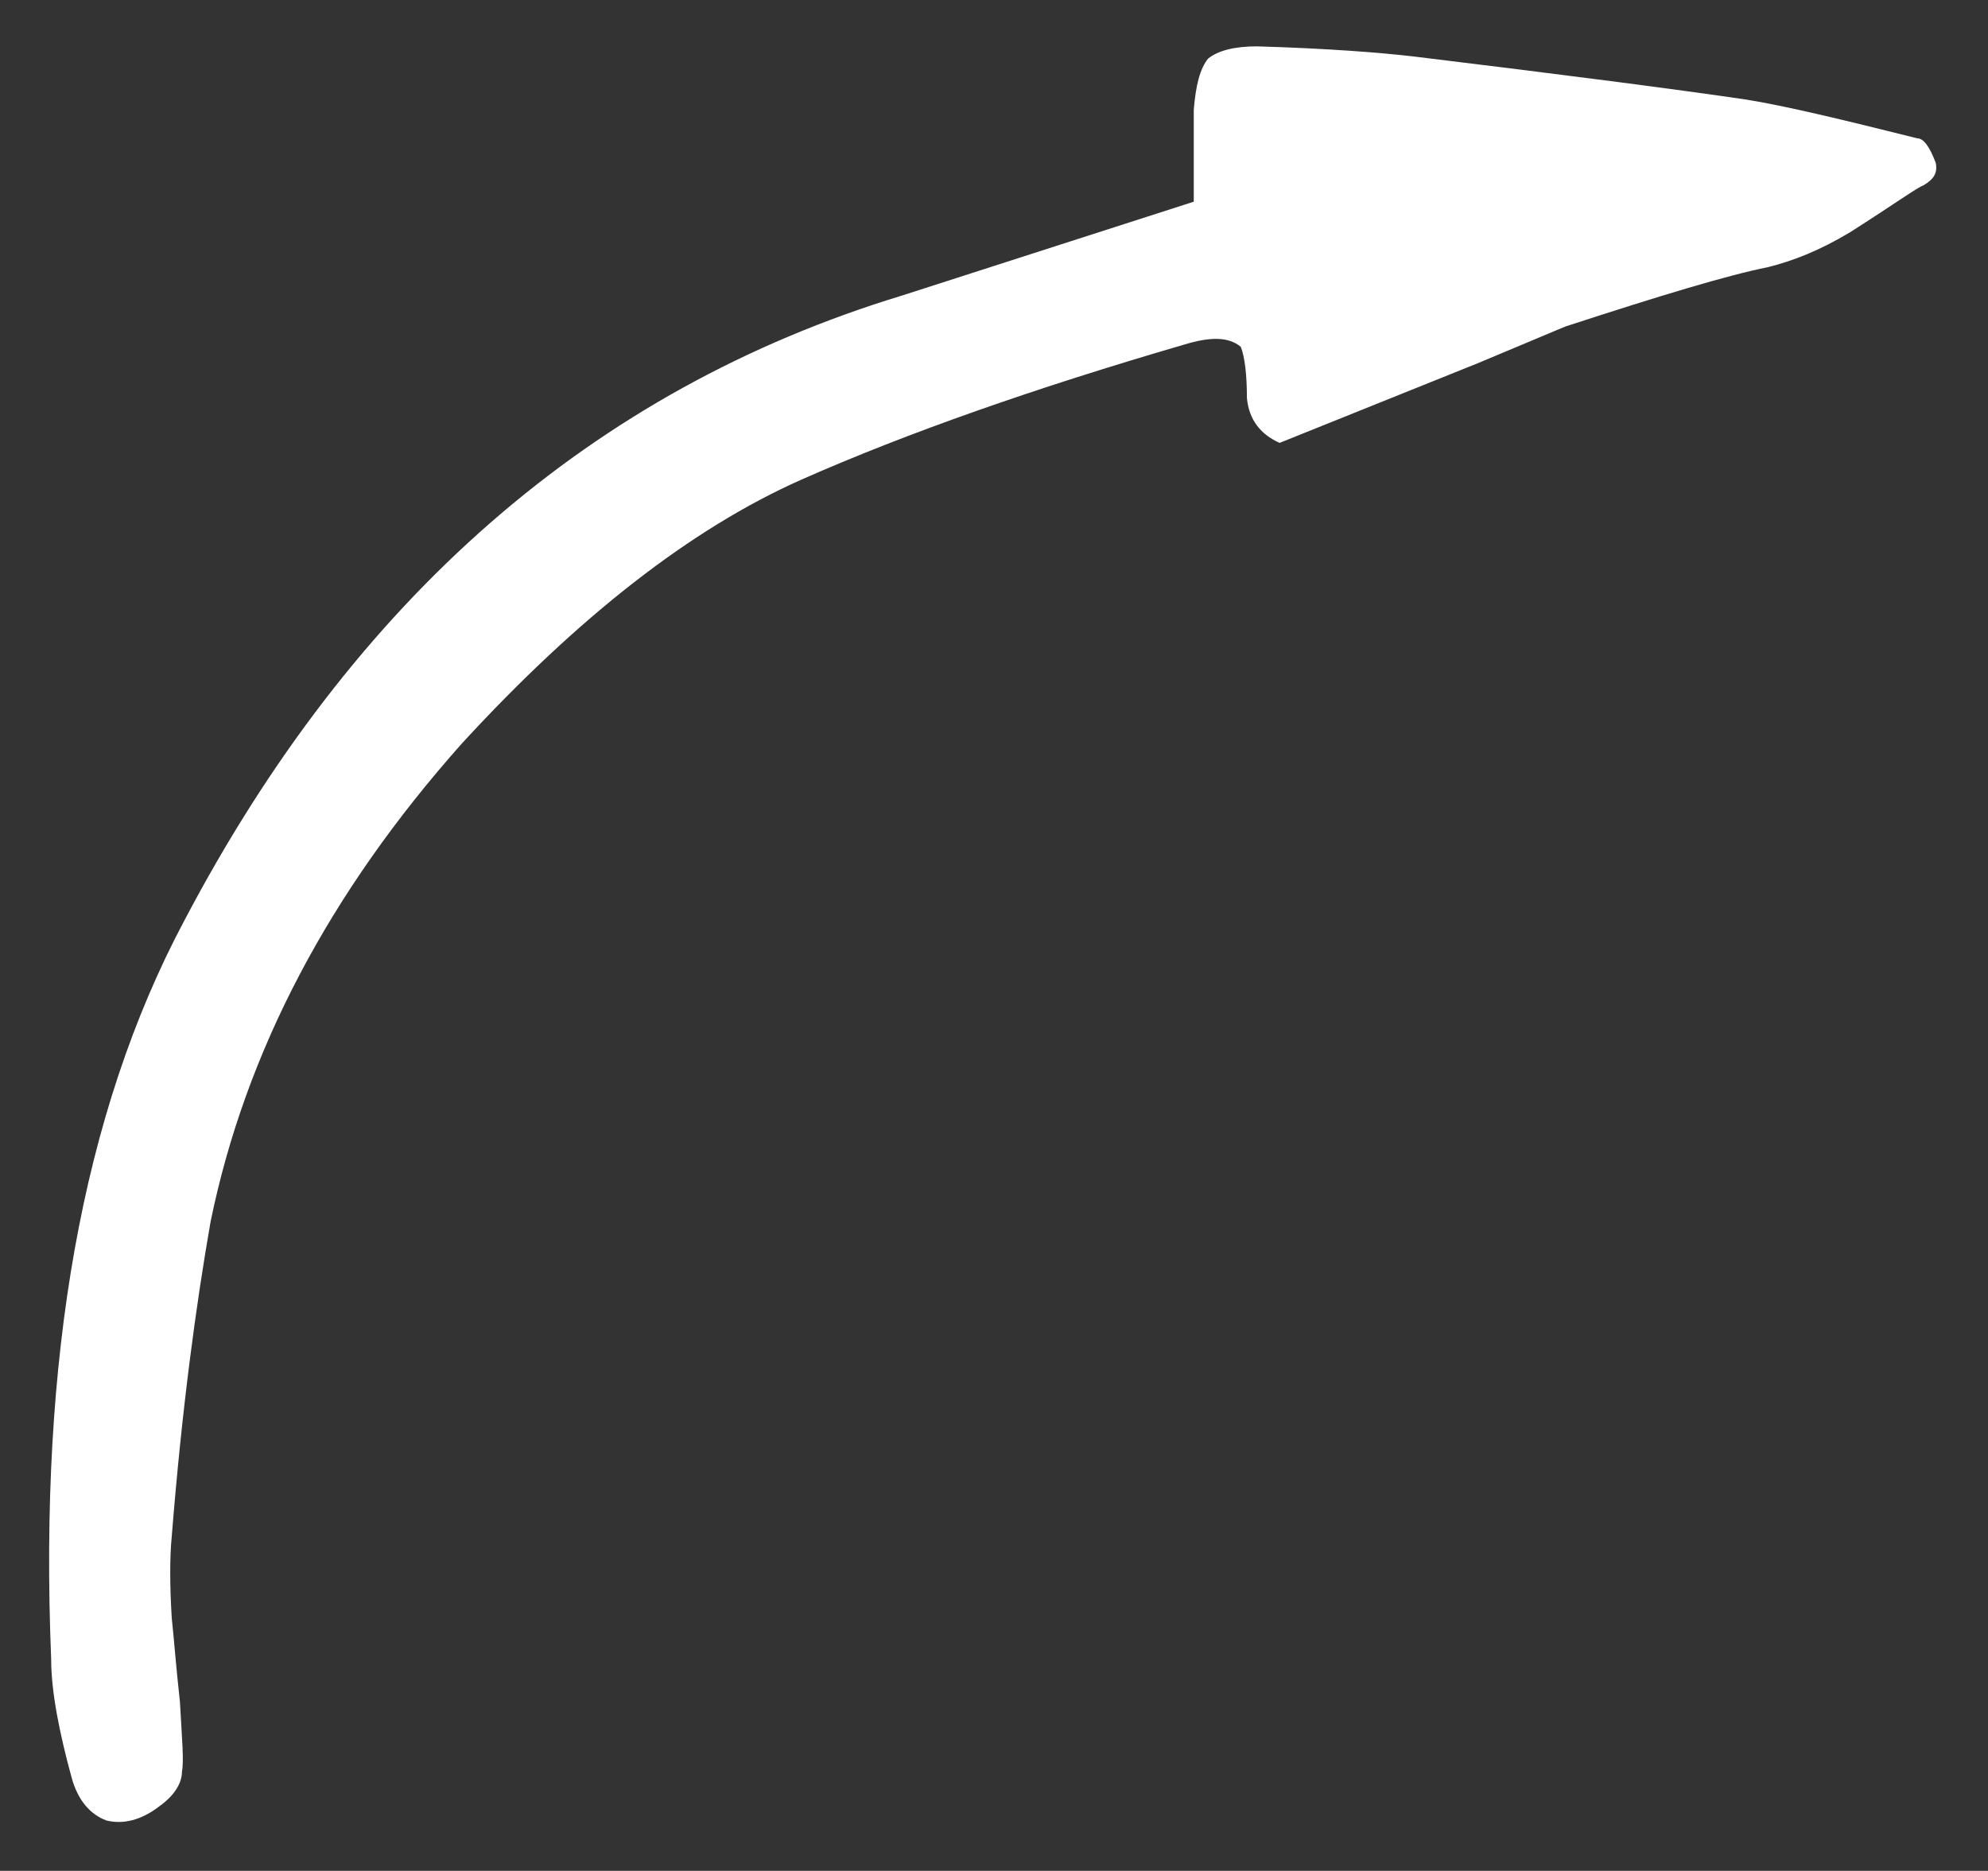 <?xml version="1.0" encoding="utf-8"?>
<!-- Generator: Adobe Illustrator 25.4.1, SVG Export Plug-In . SVG Version: 6.00 Build 0)  -->
<svg version="1.1" id="Layer_1" xmlns="http://www.w3.org/2000/svg" xmlns:xlink="http://www.w3.org/1999/xlink" x="0px" y="0px"
	 viewBox="0 0 873 821.6" style="enable-background:new 0 0 873 821.6;" xml:space="preserve">
<rect x="0" y="0" width="873" height="821.6" fill="#333333" stroke="none"/>
<style type="text/css">
	.st0{fill:#FFFFFF;}
</style>
<g transform="matrix( 8.976, 0, 0, 8.976, 11660.75,-3679.55) ">
	<g>
		<g id="Layer13_0_FILL">
			<path class="st0" d="M-1213.7,414.8c-3.4-0.5-8.8-1.2-16.2-2.1c-1.7-0.2-4.3-0.4-7.7-0.5c-1.1,0-1.9,0.2-2.4,0.6
				c-0.4,0.5-0.6,1.3-0.7,2.5v4.5l-14.3,4.6c-15.1,4.6-26.8,14.8-35.1,30.6c-5,9.4-7.1,21.4-6.5,36.1c0,1.6,0.4,3.6,1,5.8
				c0.3,1.1,0.9,1.8,1.7,2.1c0.8,0.2,1.7,0,2.6-0.7c0.7-0.5,1.1-1.1,1.1-1.7c0.1-0.5,0-1.6-0.1-3.4c-0.2-1.8-0.3-3.2-0.4-4.1
				c-0.1-1.6-0.1-3,0-4c0.5-6.3,1.2-11.4,1.9-15.4c1.7-8.3,5.8-16.1,12.3-23.4c5.7-6.2,11.2-10.5,16.6-12.9
				c5.2-2.3,11.5-4.5,18.7-6.6c1.3-0.4,2.2-0.4,2.8,0.1c0.2,0.5,0.3,1.4,0.3,2.5c0.1,1.1,0.7,1.8,1.6,2.2l9.7-3.9
				c2.4-1,3.8-1.6,4.3-1.8c4.6-1.5,7.9-2.5,9.9-2.9c1.2-0.3,2.5-0.8,4-1.7c2.2-1.4,3.3-2.2,3.6-2.3c0.5-0.3,0.7-0.6,0.6-1.1
				c-0.3-0.8-0.6-1.2-0.9-1.2C-1208.9,415.8-1211.8,415.1-1213.7,414.8z"/>
		</g>
	</g>
</g>
</svg>
